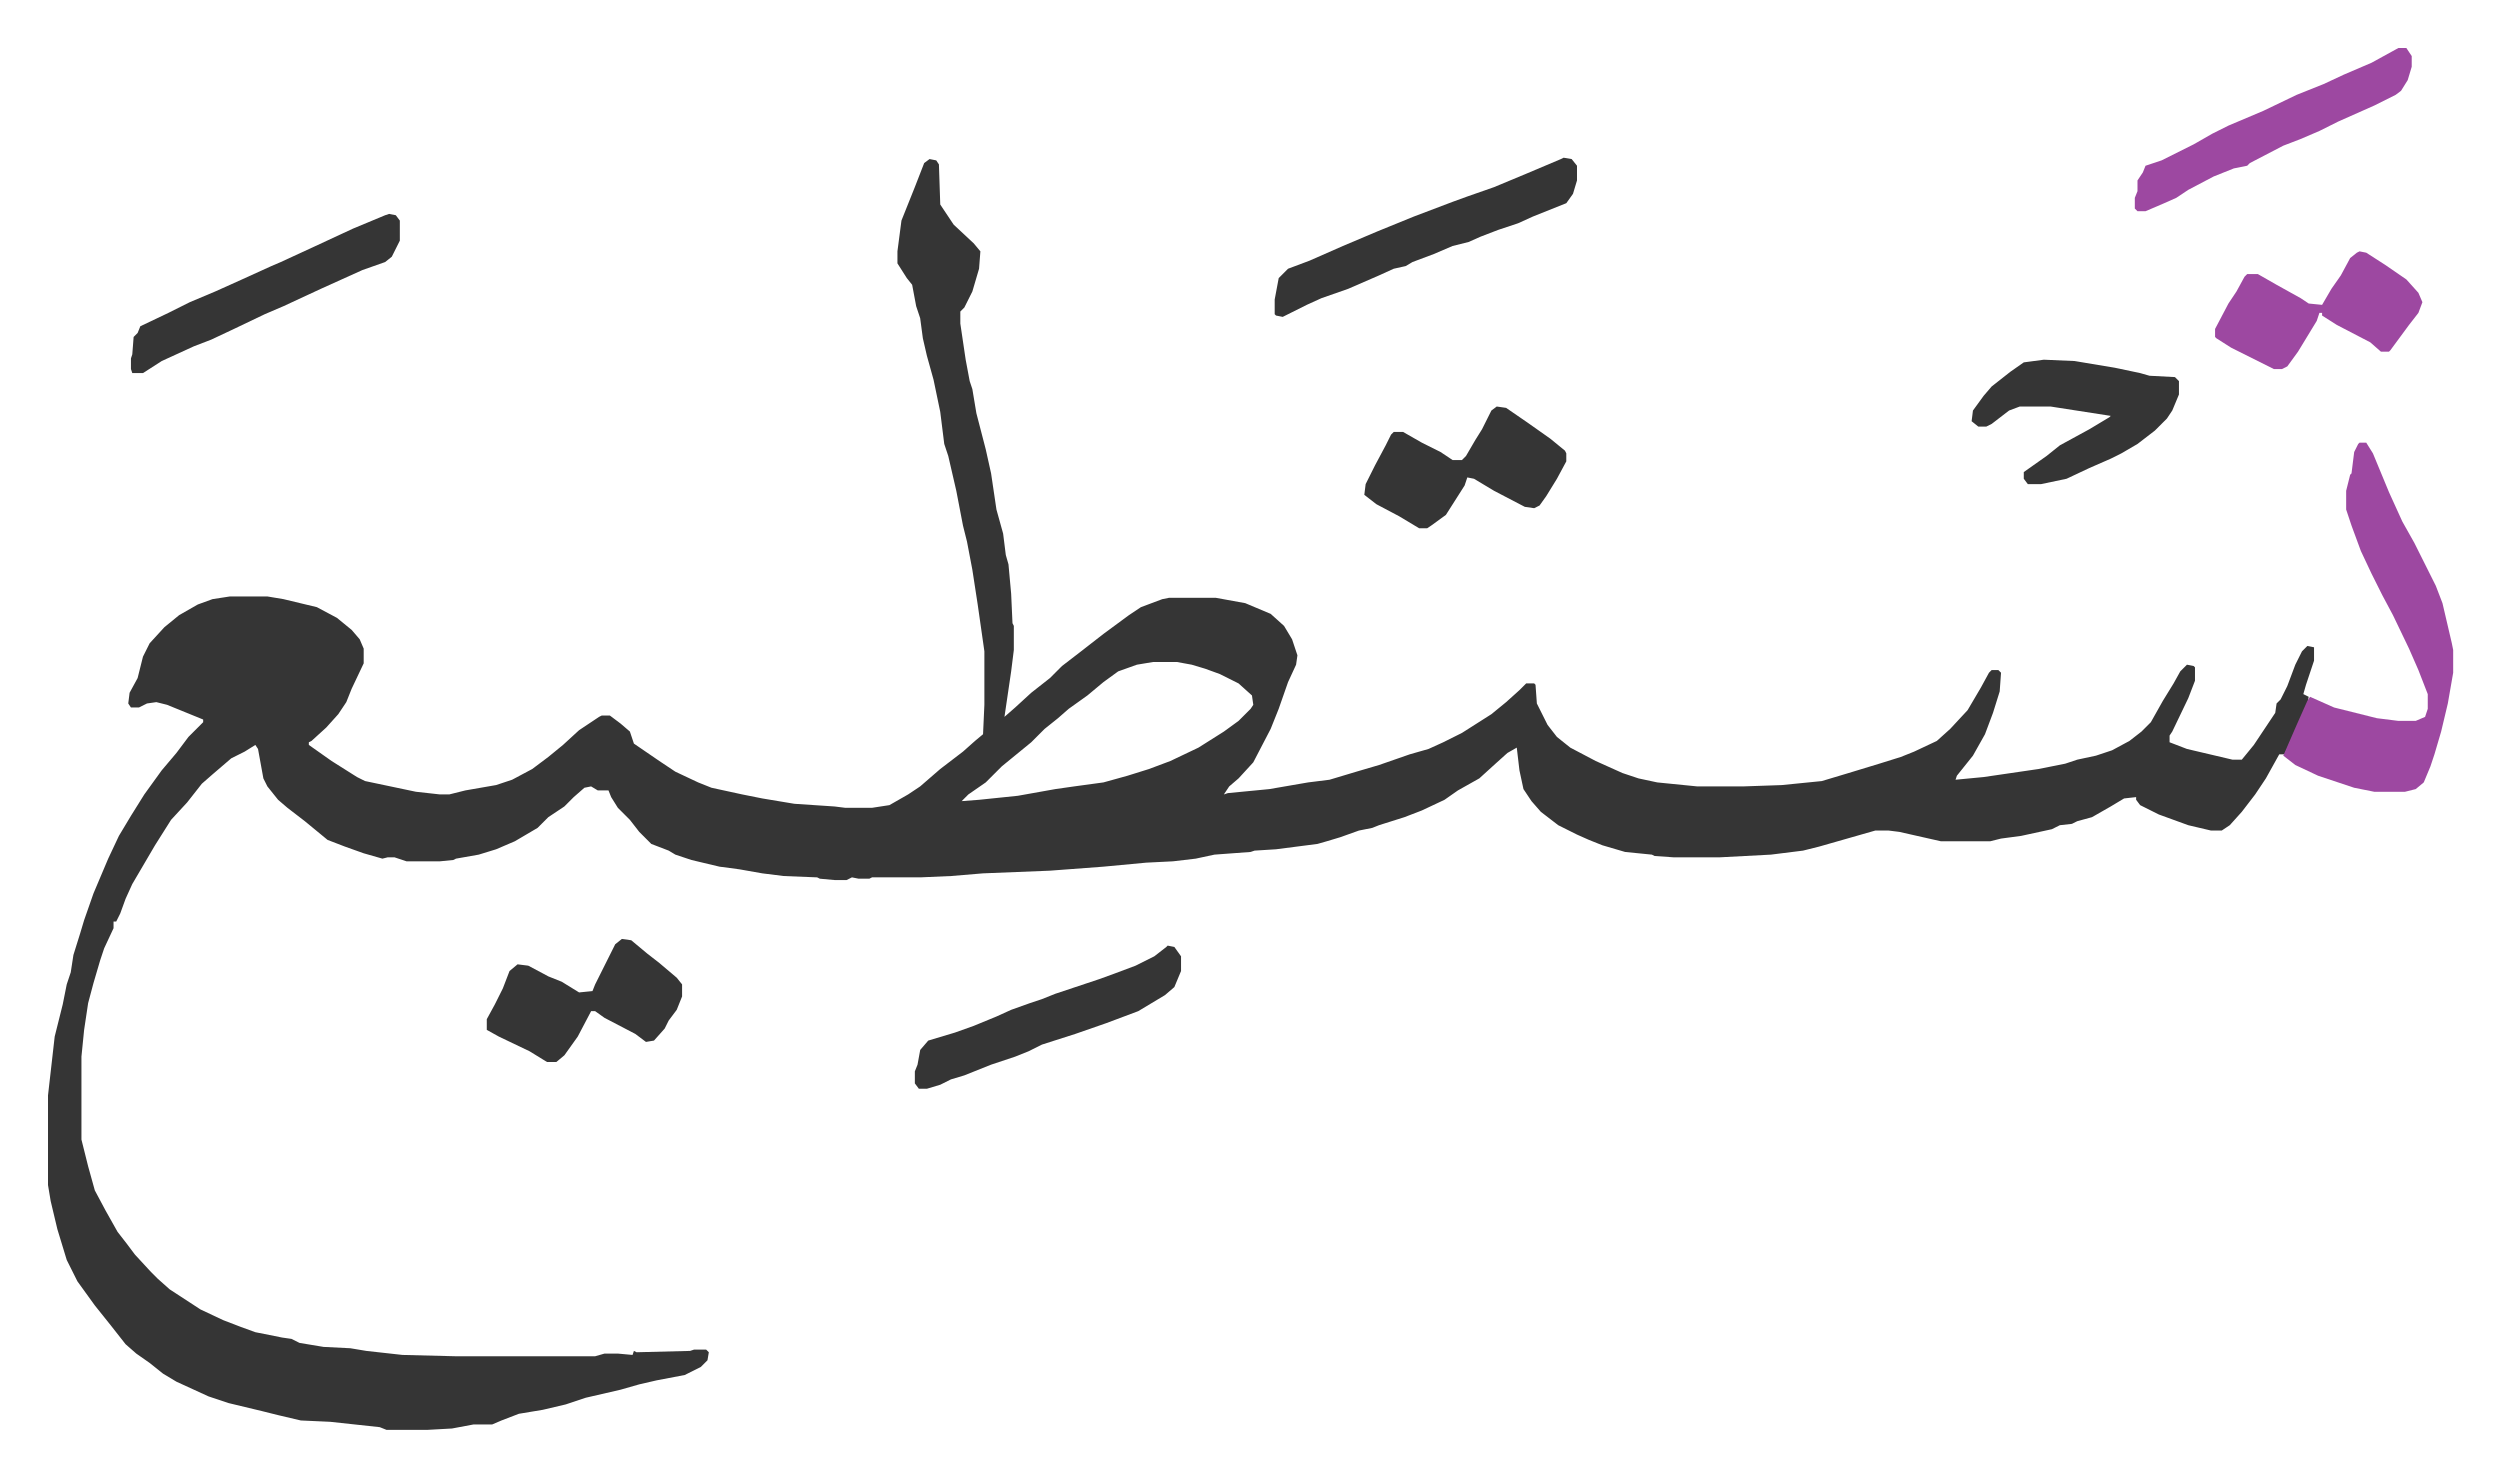 <svg xmlns="http://www.w3.org/2000/svg" viewBox="-35.9 341.1 1868.9 1103.9">
    <path fill="#353535" id="rule_normal" d="m659 460 5 1 2 3 1 30 10 15 15 14 5 6-1 13-5 17-6 12-3 3v9l4 27 3 16 2 6 3 18 7 27 4 18 4 27 5 18 2 16 2 7 2 22 1 22 1 2v18l-2 16-5 34 8-7 12-11 14-11 9-9 13-10 18-14 19-14 9-6 16-6 5-1h35l22 4 19 8 10 9 6 10 4 12-1 7-6 13-7 20-6 15-13 25-11 12-7 6-4 6 3-1 31-3 29-5 16-2 20-6 17-5 23-8 14-4 11-5 14-7 22-14 11-9 10-9 5-5h6l1 1 1 14 8 16 7 9 10 8 19 10 20 9 12 4 14 3 30 3h34l29-1 30-3 20-6 23-7 16-5 10-4 17-8 10-9 13-14 10-17 6-11 2-2h5l2 2-1 14-5 16-6 16-9 16-8 10-4 5-1 3 21-2 41-6 20-4 9-3 14-3 12-4 13-7 9-7 7-7 9-16 8-13 5-9 5-5 5 1 1 1v10l-5 13-12 25-2 3v5l13 5 34 8h7l9-11 12-18 4-6 1-7 3-3 5-10 6-16 5-10 4-4 5 1v10l-6 18-2 7 4 2-1 6-13 28-4 9h-4l-10 18-8 12-10 13-9 10-6 4h-8l-17-4-22-8-14-7-3-4v-2l-9 1-10 6-14 8-11 3-4 2-9 1-6 3-23 5-15 2-8 2h-37l-31-7-8-1h-10l-28 8-14 4-12 3-24 3-38 2h-35l-14-1-2-1-20-2-17-5-10-4-9-4-14-7-13-10-7-8-6-9-3-14-2-17-7 4-10 9-11 10-16 9-10 7-17 8-13 5-19 6-5 2-10 2-14 5-10 3-7 2-31 4-16 1-3 1-27 2-14 3-17 2-20 1-32 3-40 3-50 2-24 2-23 1h-36l-2 1h-8l-5-1-4 2h-9l-11-1-2-1-25-1-16-2-17-3-15-2-21-5-12-4-5-3-13-5-9-9-7-9-9-9-5-8-2-5h-8l-5-3-5 1-8 7-7 7-12 8-8 8-17 10-14 6-13 4-17 3-2 1-10 1h-25l-9-3h-5l-4 1-14-4-14-5-13-5-17-14-13-10-7-6-8-10-3-6-4-22-2-3-8 5-10 5-14 12-8 7-11 14-12 13-12 19-17 29-5 11-4 11-3 6h-2v5l-7 15-3 9-5 17-4 15-3 20-2 20v62l5 20 5 18 8 15 9 16 7 9 6 8 12 13 5 5 9 8 23 15 17 8 13 5 11 4 20 4 7 1 6 3 18 3 20 1 12 2 27 3 40 1h104l7-2h10l11 1 1-3 2 1 40-1 3-1h9l2 2-1 6-5 5-12 6-21 4-13 3-14 4-26 6-15 5-17 4-18 3-13 5-7 3h-14l-16 3-18 1h-31l-5-2-37-4-22-1-17-4-12-3-25-6-15-5-24-11-10-6-10-8-10-7-8-7-11-14-12-15-13-18-8-16-7-23-5-21-2-12v-67l5-44 6-24 3-15 3-9 2-13 5-16 3-10 7-20 11-26 8-17 9-15 10-16 13-18 11-13 9-12 11-11v-2l-27-11-8-2-7 1-6 3h-6l-2-3 1-8 6-11 4-16 5-10 11-12 11-9 14-8 11-4 13-2h28l12 2 25 6 15 8 11 9 6 7 3 7v11l-9 19-4 10-6 9-9 10-11 10-2 1v2l17 12 19 12 6 3 38 8 18 2h7l12-3 23-4 12-4 15-8 12-9 11-9 12-11 15-10 2-1h6l8 6 7 6 3 9 19 13 12 8 17 8 10 4 23 5 15 3 24 4 30 2 8 1h20l13-2 14-8 9-6 15-13 17-13 9-8 6-5 1-22v-40l-5-35-4-26-4-21-3-12-5-26-6-26-3-9-3-24-5-24-5-18-3-13-2-15-3-9-3-16-4-5-7-11v-9l3-23 10-25 7-18zm167 376-12 2-14 5-11 8-12 10-14 10-8 7-10 8-10 10-11 9-11 9-12 12-13 9-5 5 13-1 29-3 28-5 14-2 22-3 18-5 16-5 16-6 21-10 19-12 11-8 9-9 2-3-1-7-10-9-14-7-11-4-10-3-11-2z"/>
    <path fill="#9d48a1" id="rule_ikhfa" d="M1728 672h5l5 8 12 29 10 22 9 16 8 16 8 16 5 13 7 30 1 5v17l-4 23-5 21-5 17-3 9-5 12-6 5-8 2h-23l-15-3-27-9-17-8-9-7 10-23 8-18 2-3 18 8 32 8 16 2h13l7-3 2-6v-11l-7-18-7-16-12-25-8-15-8-16-8-17-7-19-4-12v-14l3-12 1-1 2-16 3-6z"/>
    <path fill="#353535" id="rule_normal" d="m1133 459 6 1 4 5v11l-3 10-5 7-25 10-11 5-15 5-13 5-9 4-12 3-14 6-16 6-5 3-9 2-11 5-23 10-20 7-11 5-12 6-6 3-5-1-1-1v-11l3-16 7-7 16-6 25-11 26-11 27-11 29-11 11-4 20-7 24-10 26-11zm359 151 23 1 30 5 19 4 7 2 19 1 3 3v10l-5 12-4 6-9 9-13 10-12 7-8 4-16 7-17 8-19 4h-10l-3-4v-5l17-12 10-8 22-12 15-9 1-1-45-7h-23l-8 3-13 10-4 2h-6l-5-4 1-8 8-11 6-7 14-11 10-7zm-409 35 7 1 16 11 17 12 11 9 1 2v6l-7 13-8 13-5 7-4 2-7-1-23-12-15-9-5-1-2 6-14 22-11 8-3 2h-6l-15-9-17-9-9-7 1-8 7-14 8-15 4-8 2-2h7l14 8 14 7 9 6h7l3-3 7-12 5-8 7-14zm-654 398 7 1 12 10 9 7 13 11 4 5v9l-4 10-6 8-3 6-8 9-6 1-8-6-23-12-7-5h-3l-10 19-10 14-6 5h-7l-13-8-23-11-9-5v-8l6-11 6-12 5-13 6-5 8 1 15 8 10 4 13 8 10-1 2-5 8-16 7-14z"/>
    <path fill="#9d48a1" id="rule_ikhfa" d="m1728 529 5 1 14 9 16 11 9 10 3 7-3 8-7 9-14 19-1 1h-6l-8-7-25-13-11-7v-2h-2l-2 6-14 23-8 11-4 2h-6l-32-16-11-7-1-1v-6l10-19 6-9 6-11 2-2h8l14 8 18 10 6 4 10 1 7-12 7-10 7-13 5-4z"/>
    <path fill="#353535" id="rule_normal" d="m837 1048 5 1 5 7v11l-5 12-7 6-10 6-10 6-16 6-8 3-23 8-25 8-10 5-10 4-18 6-20 8-10 3-8 4-10 3h-6l-3-4v-9l2-5 2-11 6-7 20-6 14-5 17-7 11-5 14-5 9-3 10-4 24-8 9-3 11-4 16-6 14-7 9-7z"/>
    <path fill="#9d48a1" id="rule_ikhfa" d="M1757 377h6l4 6v8l-3 10-5 8-4 3-16 8-27 12-14 7-14 6-13 5-25 13-2 2-10 2-15 6-19 10-9 6-9 4-14 6h-6l-2-2v-8l2-5v-8l4-6 2-5 12-4 24-12 14-8 12-6 26-11 25-12 20-8 15-7 21-9z"/>
    <path fill="#353535" id="rule_normal" d="m255 501 5 1 3 4v15l-6 12-5 4-17 6-31 14-28 13-14 6-23 11-17 8-13 5-24 11-14 9h-8l-1-3v-8l1-3 1-13 3-3 2-5 21-10 16-8 19-8 20-9 22-10 7-3 26-12 28-13 24-10z"/>
</svg>
